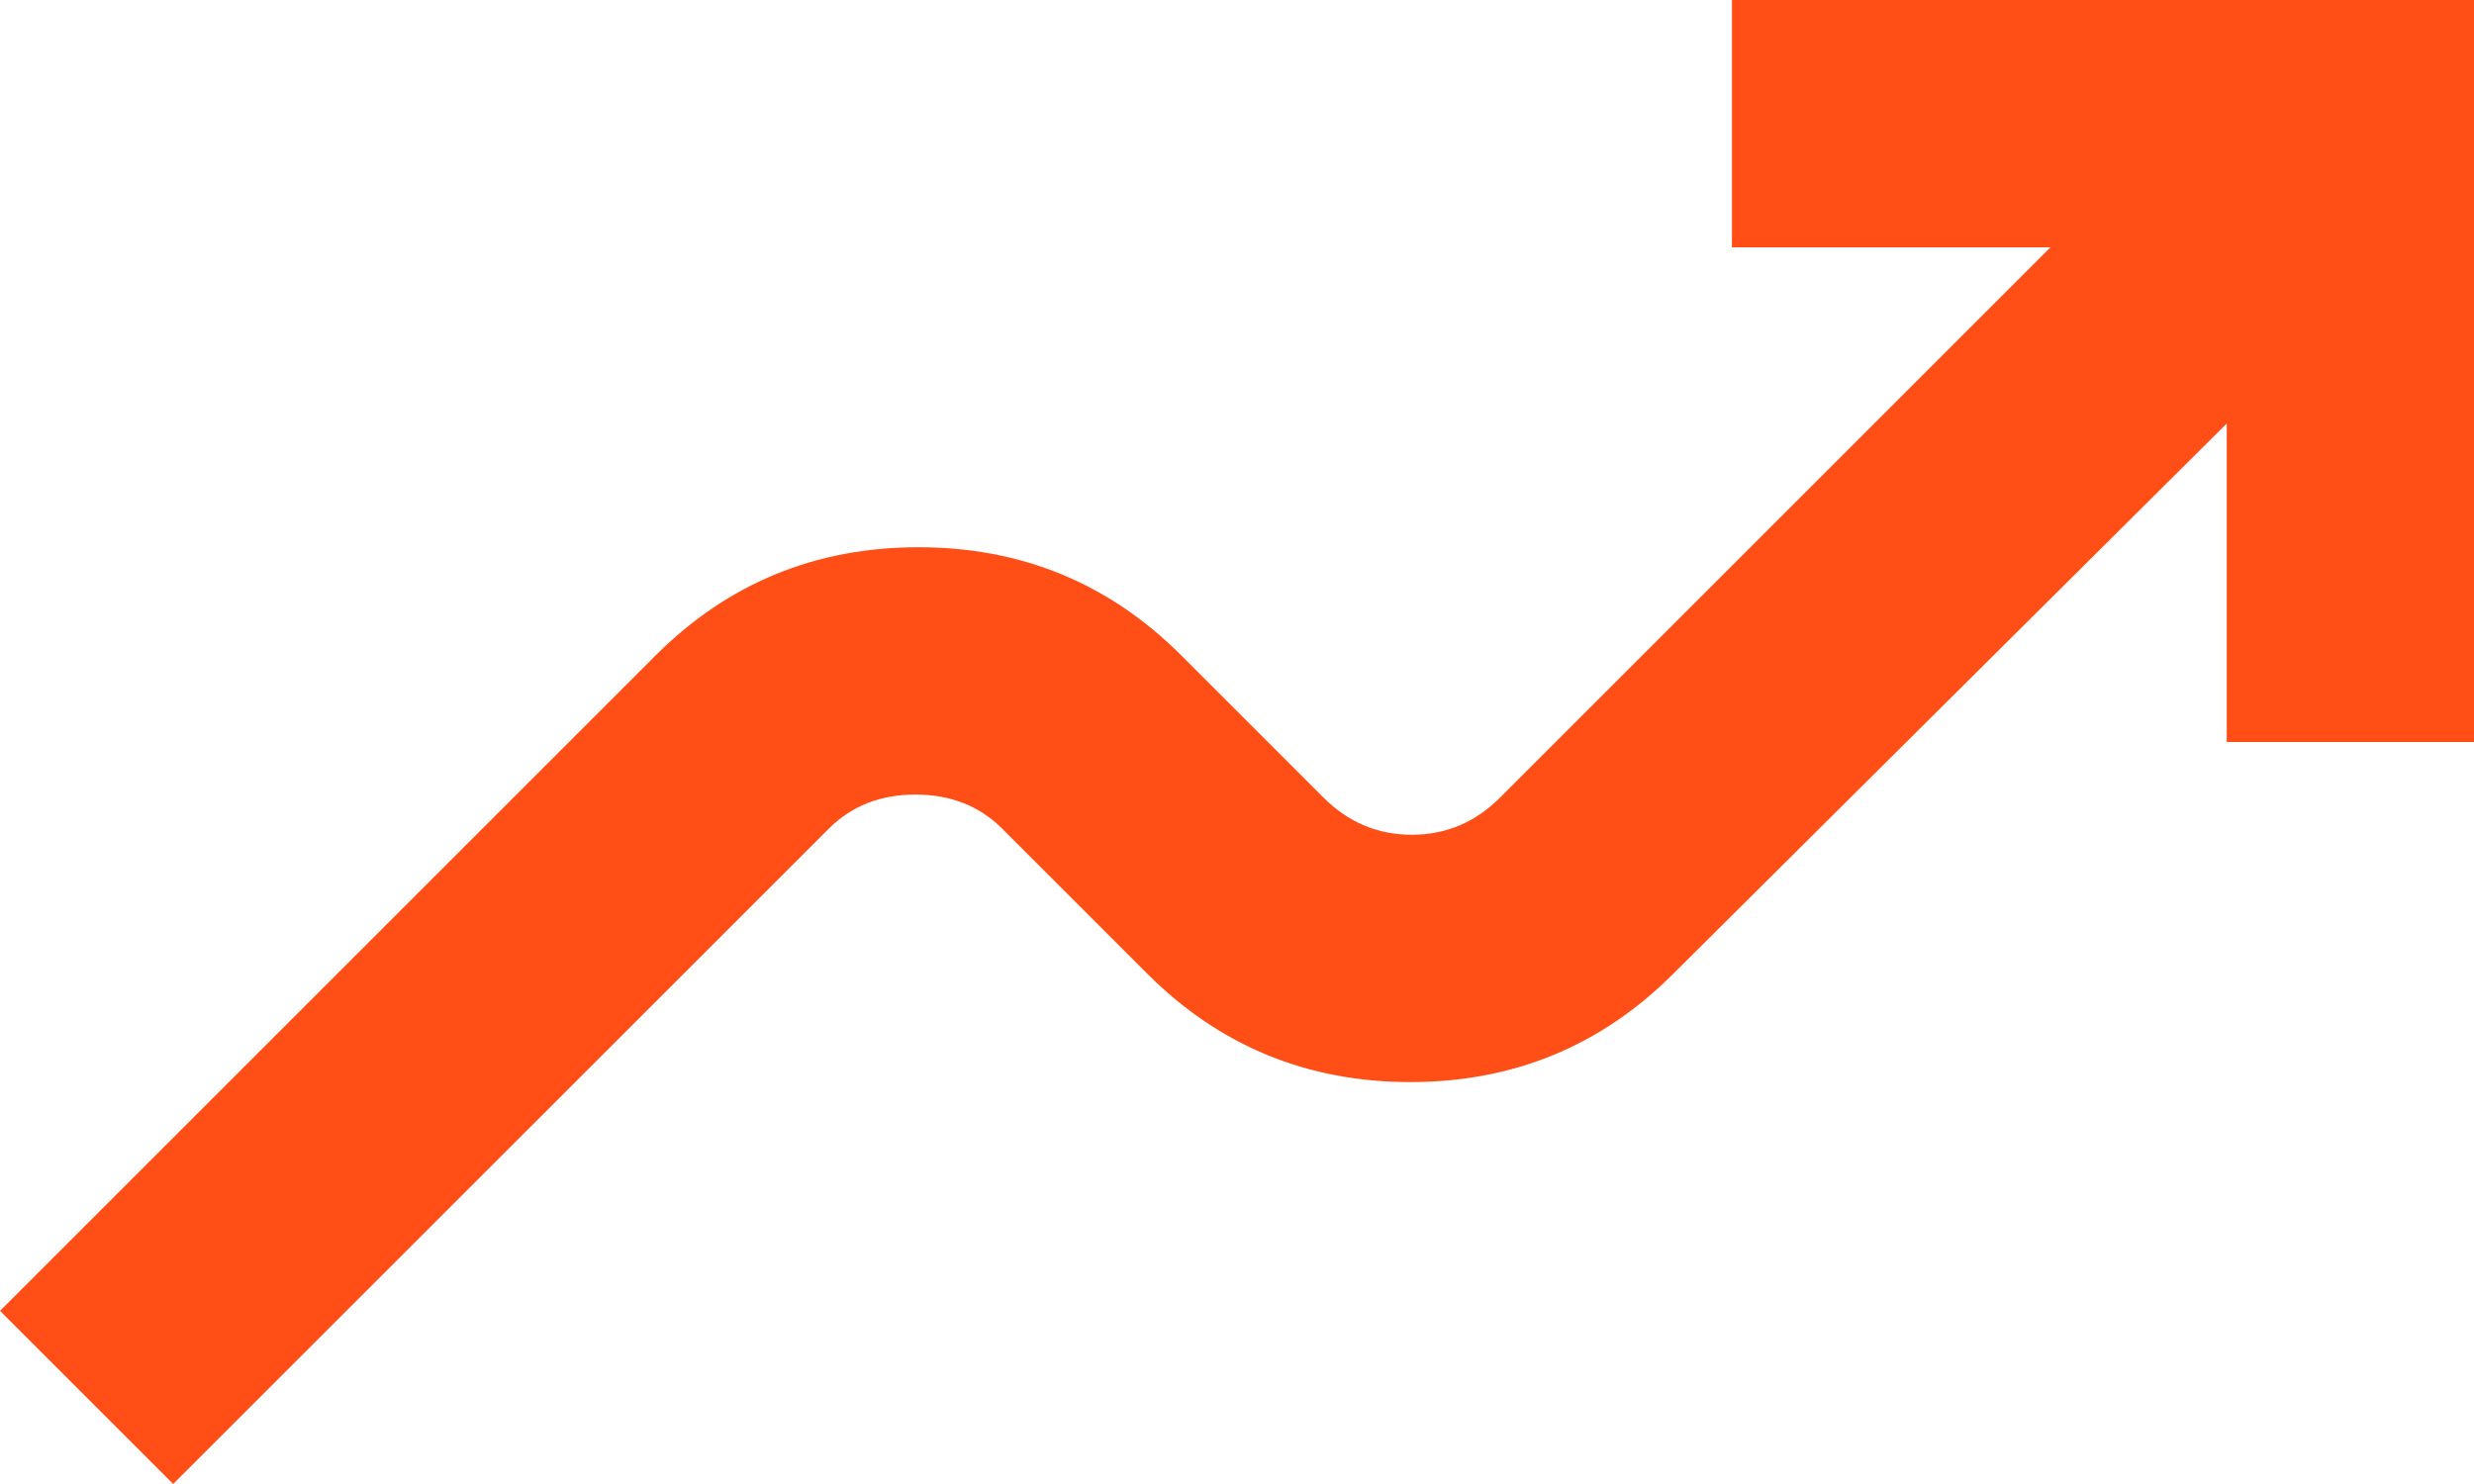 <?xml version="1.0" encoding="UTF-8"?>
<svg id="Layer_1" data-name="Layer 1" xmlns="http://www.w3.org/2000/svg" viewBox="0 0 20 12">
  <defs>
    <style>
      .cls-1 {
        fill: #ff4f17;
      }
    </style>
  </defs>
  <path class="cls-1" d="M1.4,12l-1.4-1.4,5.3-5.3c.583-.583,1.292-.875,2.125-.875s1.542.292,2.125.875l1.15,1.15c.2.2.438.3.713.3s.512-.1.713-.3l4.45-4.45h-2.575V0h6v6h-2v-2.575l-4.475,4.45c-.583.583-1.292.875-2.125.875s-1.542-.292-2.125-.875l-1.175-1.175c-.183-.183-.417-.275-.7-.275s-.517.092-.7.275L1.4,12Z"/>
</svg>